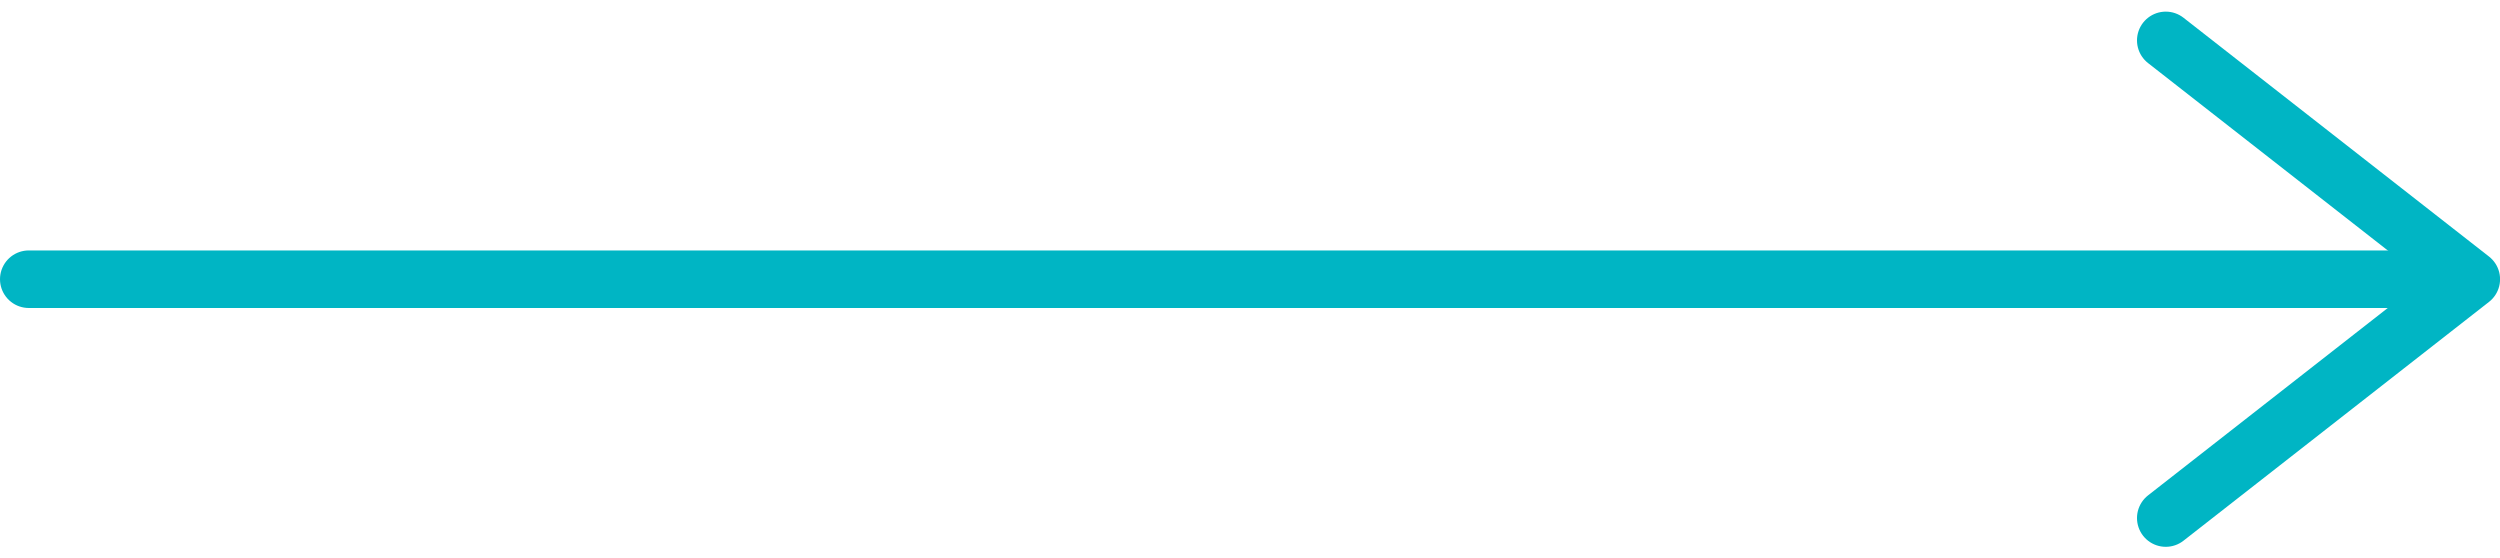 <svg xmlns="http://www.w3.org/2000/svg" width="43.443" height="9.703" viewBox="0 0 43.443 9.703">
  <g id="グループ_21" data-name="グループ 21" transform="translate(-1440.943 -7594.457)">
    <line id="線_3" data-name="線 3" x2="42.143" transform="translate(1441.443 7599.309)" fill="none" stroke="#00b5c4" stroke-linecap="round" stroke-linejoin="round" stroke-width="1"/>
    <path id="パス_4" data-name="パス 4" d="M357.974,279.164l5.309,4.15-5.309,4.15" transform="translate(1120.604 7315.995)" fill="none" stroke="#00b5c4" stroke-linecap="round" stroke-linejoin="round" stroke-width="1"/>
  </g>
</svg>
